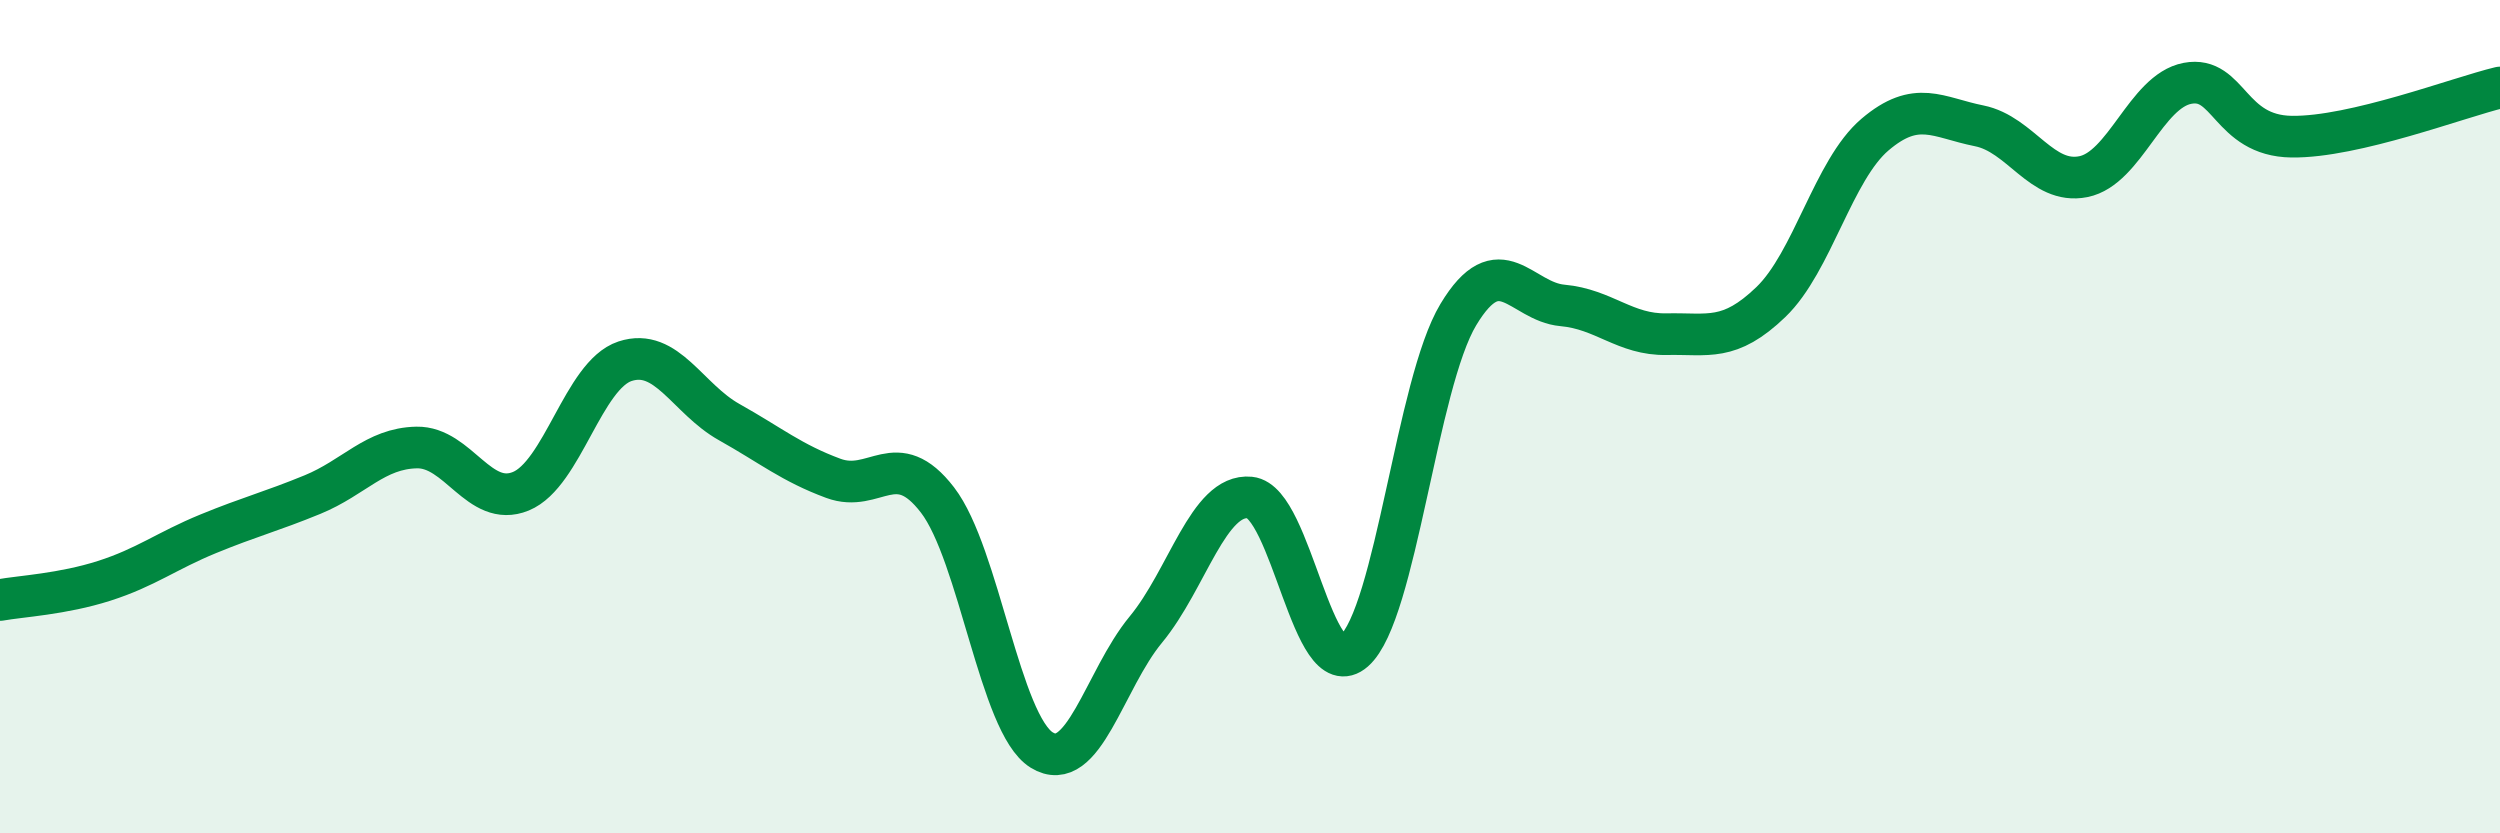 
    <svg width="60" height="20" viewBox="0 0 60 20" xmlns="http://www.w3.org/2000/svg">
      <path
        d="M 0,14.4 C 0.5,14.31 1.5,14.26 2.5,13.94 C 3.5,13.62 4,13.22 5,12.81 C 6,12.4 6.5,12.28 7.5,11.87 C 8.5,11.46 9,10.76 10,10.74 C 11,10.72 11.5,12.2 12.5,11.79 C 13.5,11.38 14,9 15,8.67 C 16,8.34 16.5,9.57 17.5,10.13 C 18.5,10.69 19,11.11 20,11.48 C 21,11.85 21.5,10.7 22.5,12 C 23.5,13.3 24,17.38 25,18 C 26,18.62 26.5,16.32 27.5,15.11 C 28.5,13.9 29,11.84 30,11.94 C 31,12.04 31.5,16.5 32.5,15.62 C 33.5,14.74 34,9.21 35,7.55 C 36,5.89 36.5,7.24 37.5,7.33 C 38.5,7.42 39,8.04 40,8.02 C 41,8 41.5,8.21 42.5,7.25 C 43.5,6.29 44,4.08 45,3.23 C 46,2.38 46.5,2.82 47.5,3.02 C 48.5,3.22 49,4.44 50,4.24 C 51,4.04 51.5,2.19 52.5,2 C 53.5,1.81 53.5,3.26 55,3.28 C 56.5,3.3 59,2.34 60,2.1L60 20L0 20Z"
        fill="#008740"
        opacity="0.1"
        stroke-linecap="round"
        stroke-linejoin="round"
      />
      <path
        d="M 0,14.4 C 0.5,14.31 1.5,14.26 2.5,13.94 C 3.5,13.62 4,13.22 5,12.81 C 6,12.4 6.5,12.28 7.5,11.87 C 8.5,11.46 9,10.76 10,10.74 C 11,10.72 11.5,12.2 12.5,11.79 C 13.5,11.38 14,9 15,8.67 C 16,8.34 16.5,9.57 17.5,10.13 C 18.5,10.69 19,11.11 20,11.48 C 21,11.85 21.5,10.7 22.5,12 C 23.5,13.3 24,17.38 25,18 C 26,18.62 26.5,16.32 27.5,15.11 C 28.5,13.9 29,11.84 30,11.94 C 31,12.04 31.5,16.5 32.5,15.62 C 33.5,14.74 34,9.21 35,7.55 C 36,5.89 36.5,7.24 37.5,7.33 C 38.5,7.42 39,8.04 40,8.02 C 41,8 41.5,8.21 42.5,7.25 C 43.5,6.29 44,4.08 45,3.23 C 46,2.38 46.5,2.82 47.5,3.02 C 48.5,3.22 49,4.44 50,4.24 C 51,4.04 51.5,2.19 52.5,2 C 53.5,1.81 53.5,3.26 55,3.28 C 56.5,3.3 59,2.34 60,2.1"
        stroke="#008740"
        stroke-width="1"
        fill="none"
        stroke-linecap="round"
        stroke-linejoin="round"
      />
    </svg>
  